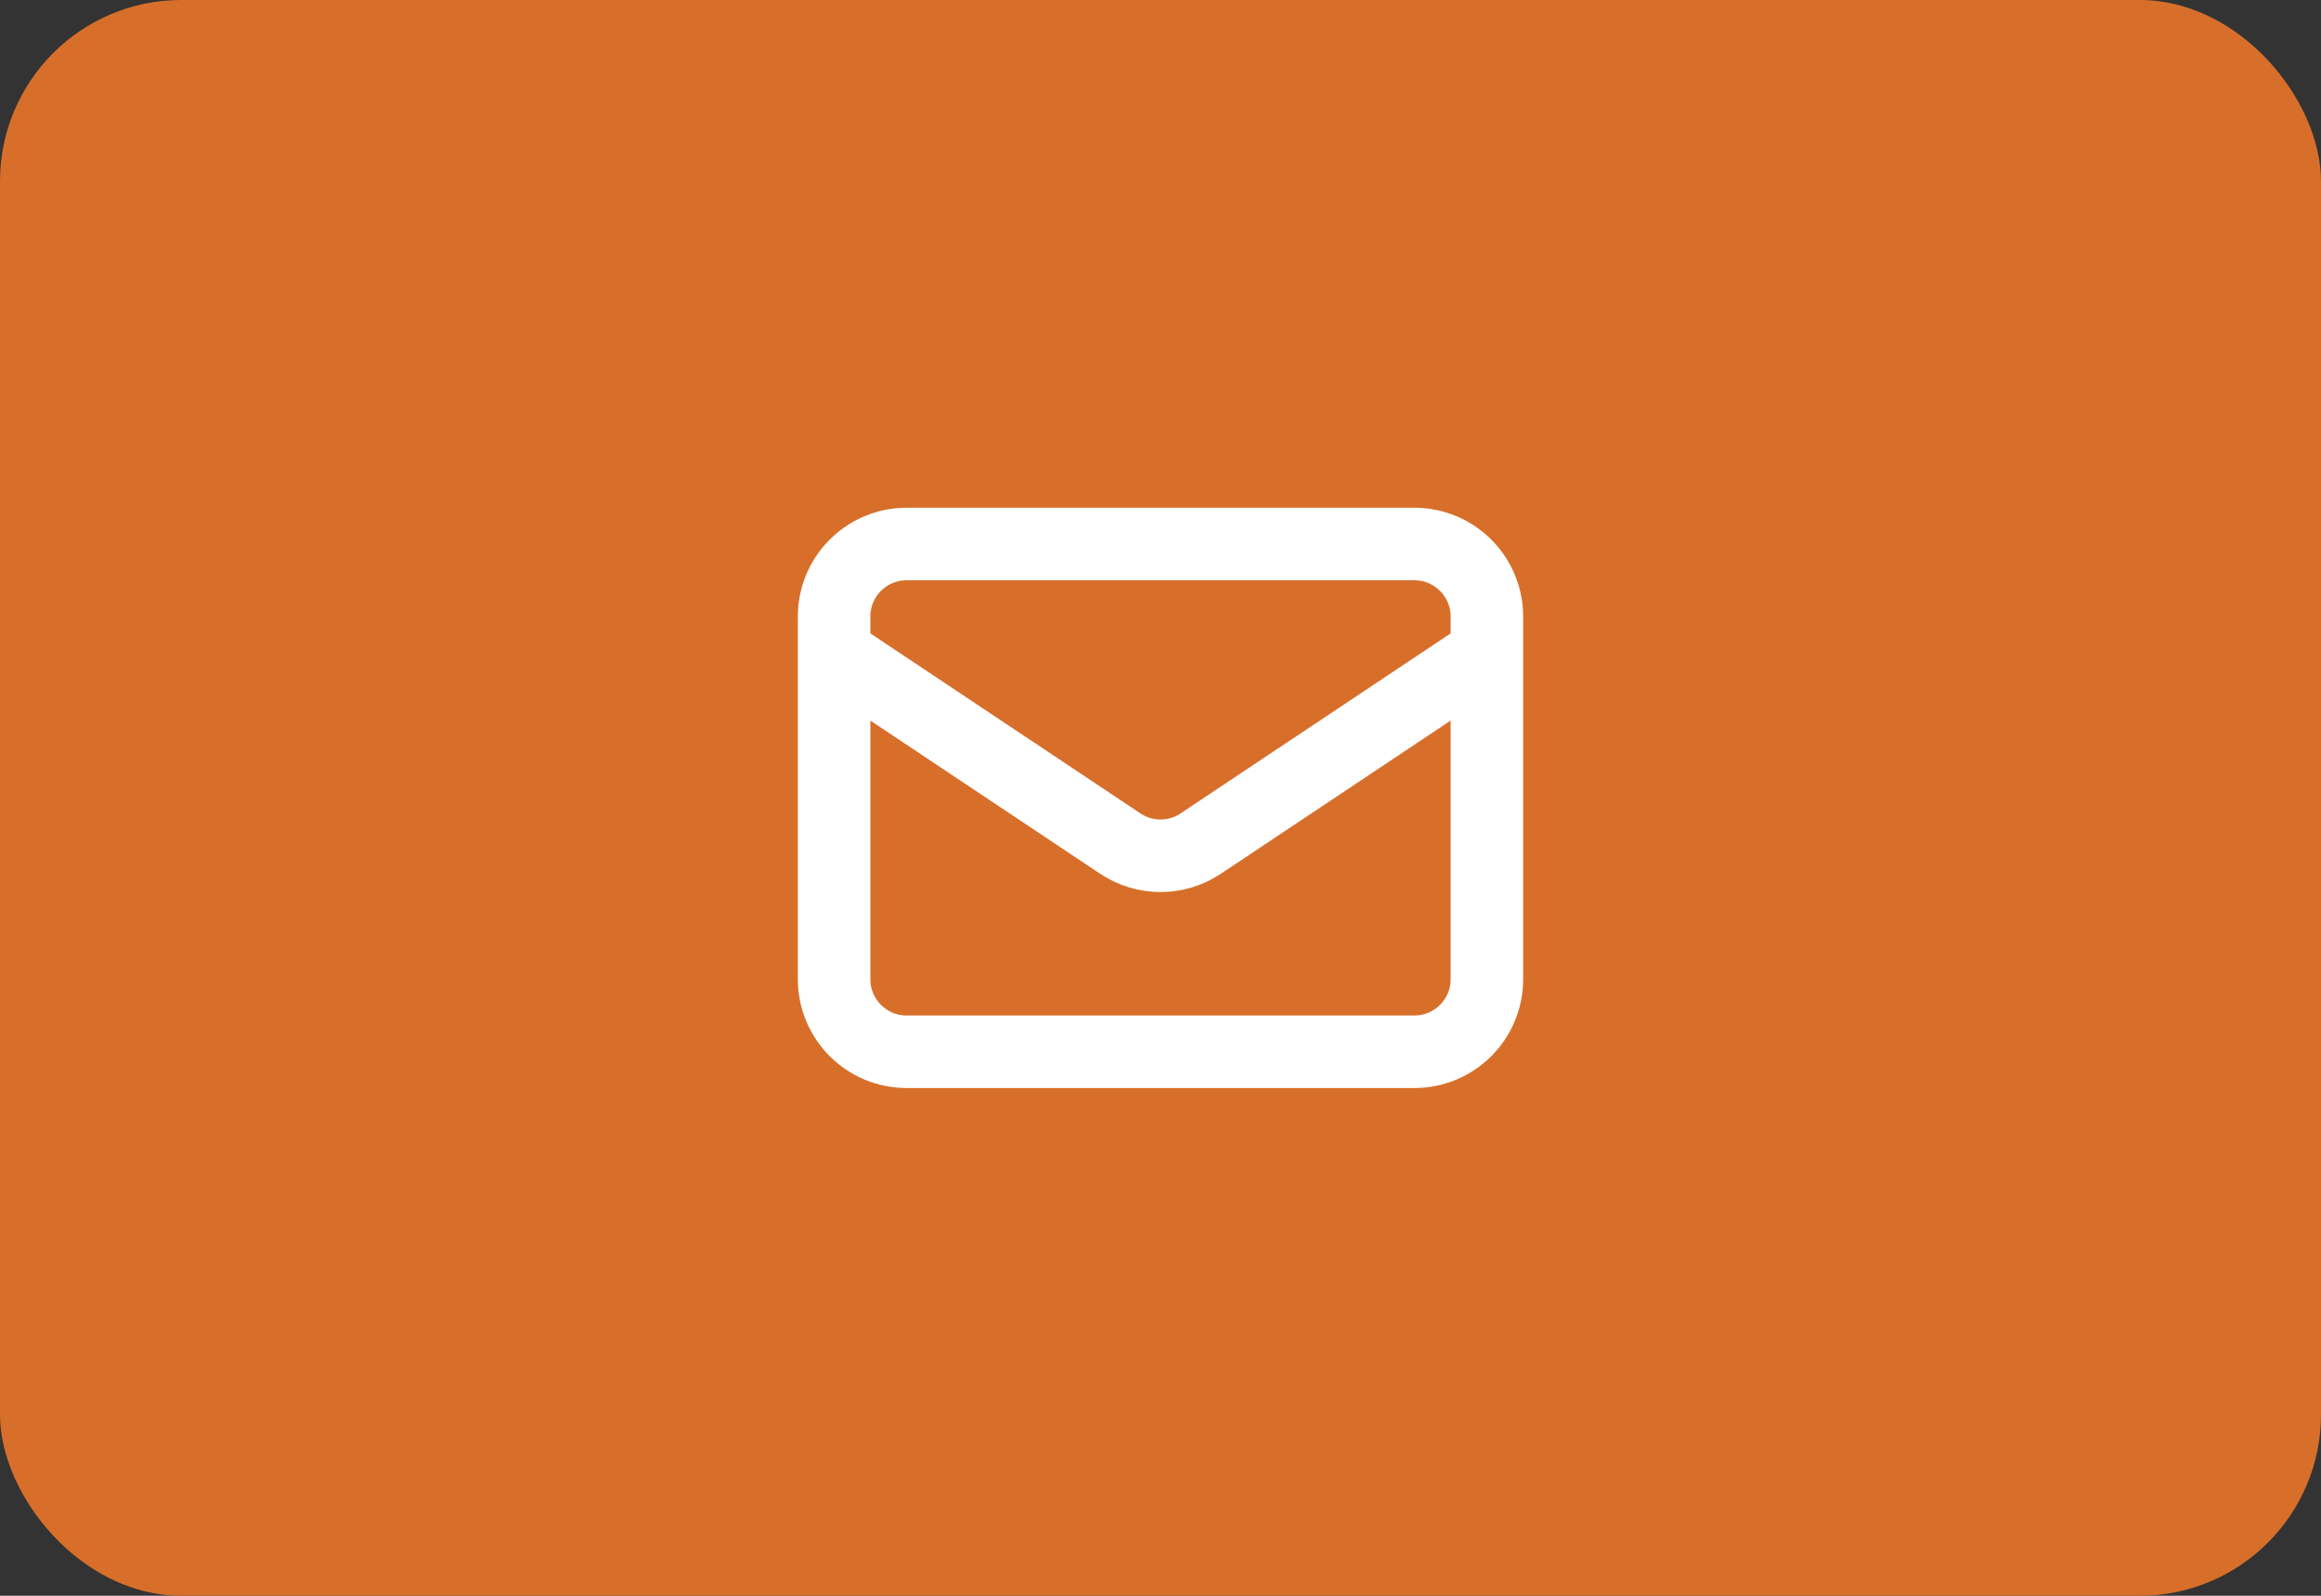 <?xml version="1.0" encoding="UTF-8"?> <svg xmlns="http://www.w3.org/2000/svg" width="64" height="44" viewBox="0 0 64 44" fill="none"><rect x="0" y="0" width="64" height="44" fill="#333333" stroke="none"/><rect width="64" height="44" rx="5" fill="#D76F2A"></rect><path d="M23 18L30.891 23.26C31.562 23.708 32.438 23.708 33.109 23.26L41 18M25 29H39C40.105 29 41 28.105 41 27V17C41 15.895 40.105 15 39 15H25C23.895 15 23 15.895 23 17V27C23 28.105 23.895 29 25 29Z" stroke="white" stroke-width="2" stroke-linecap="round" stroke-linejoin="round"></path></svg> 